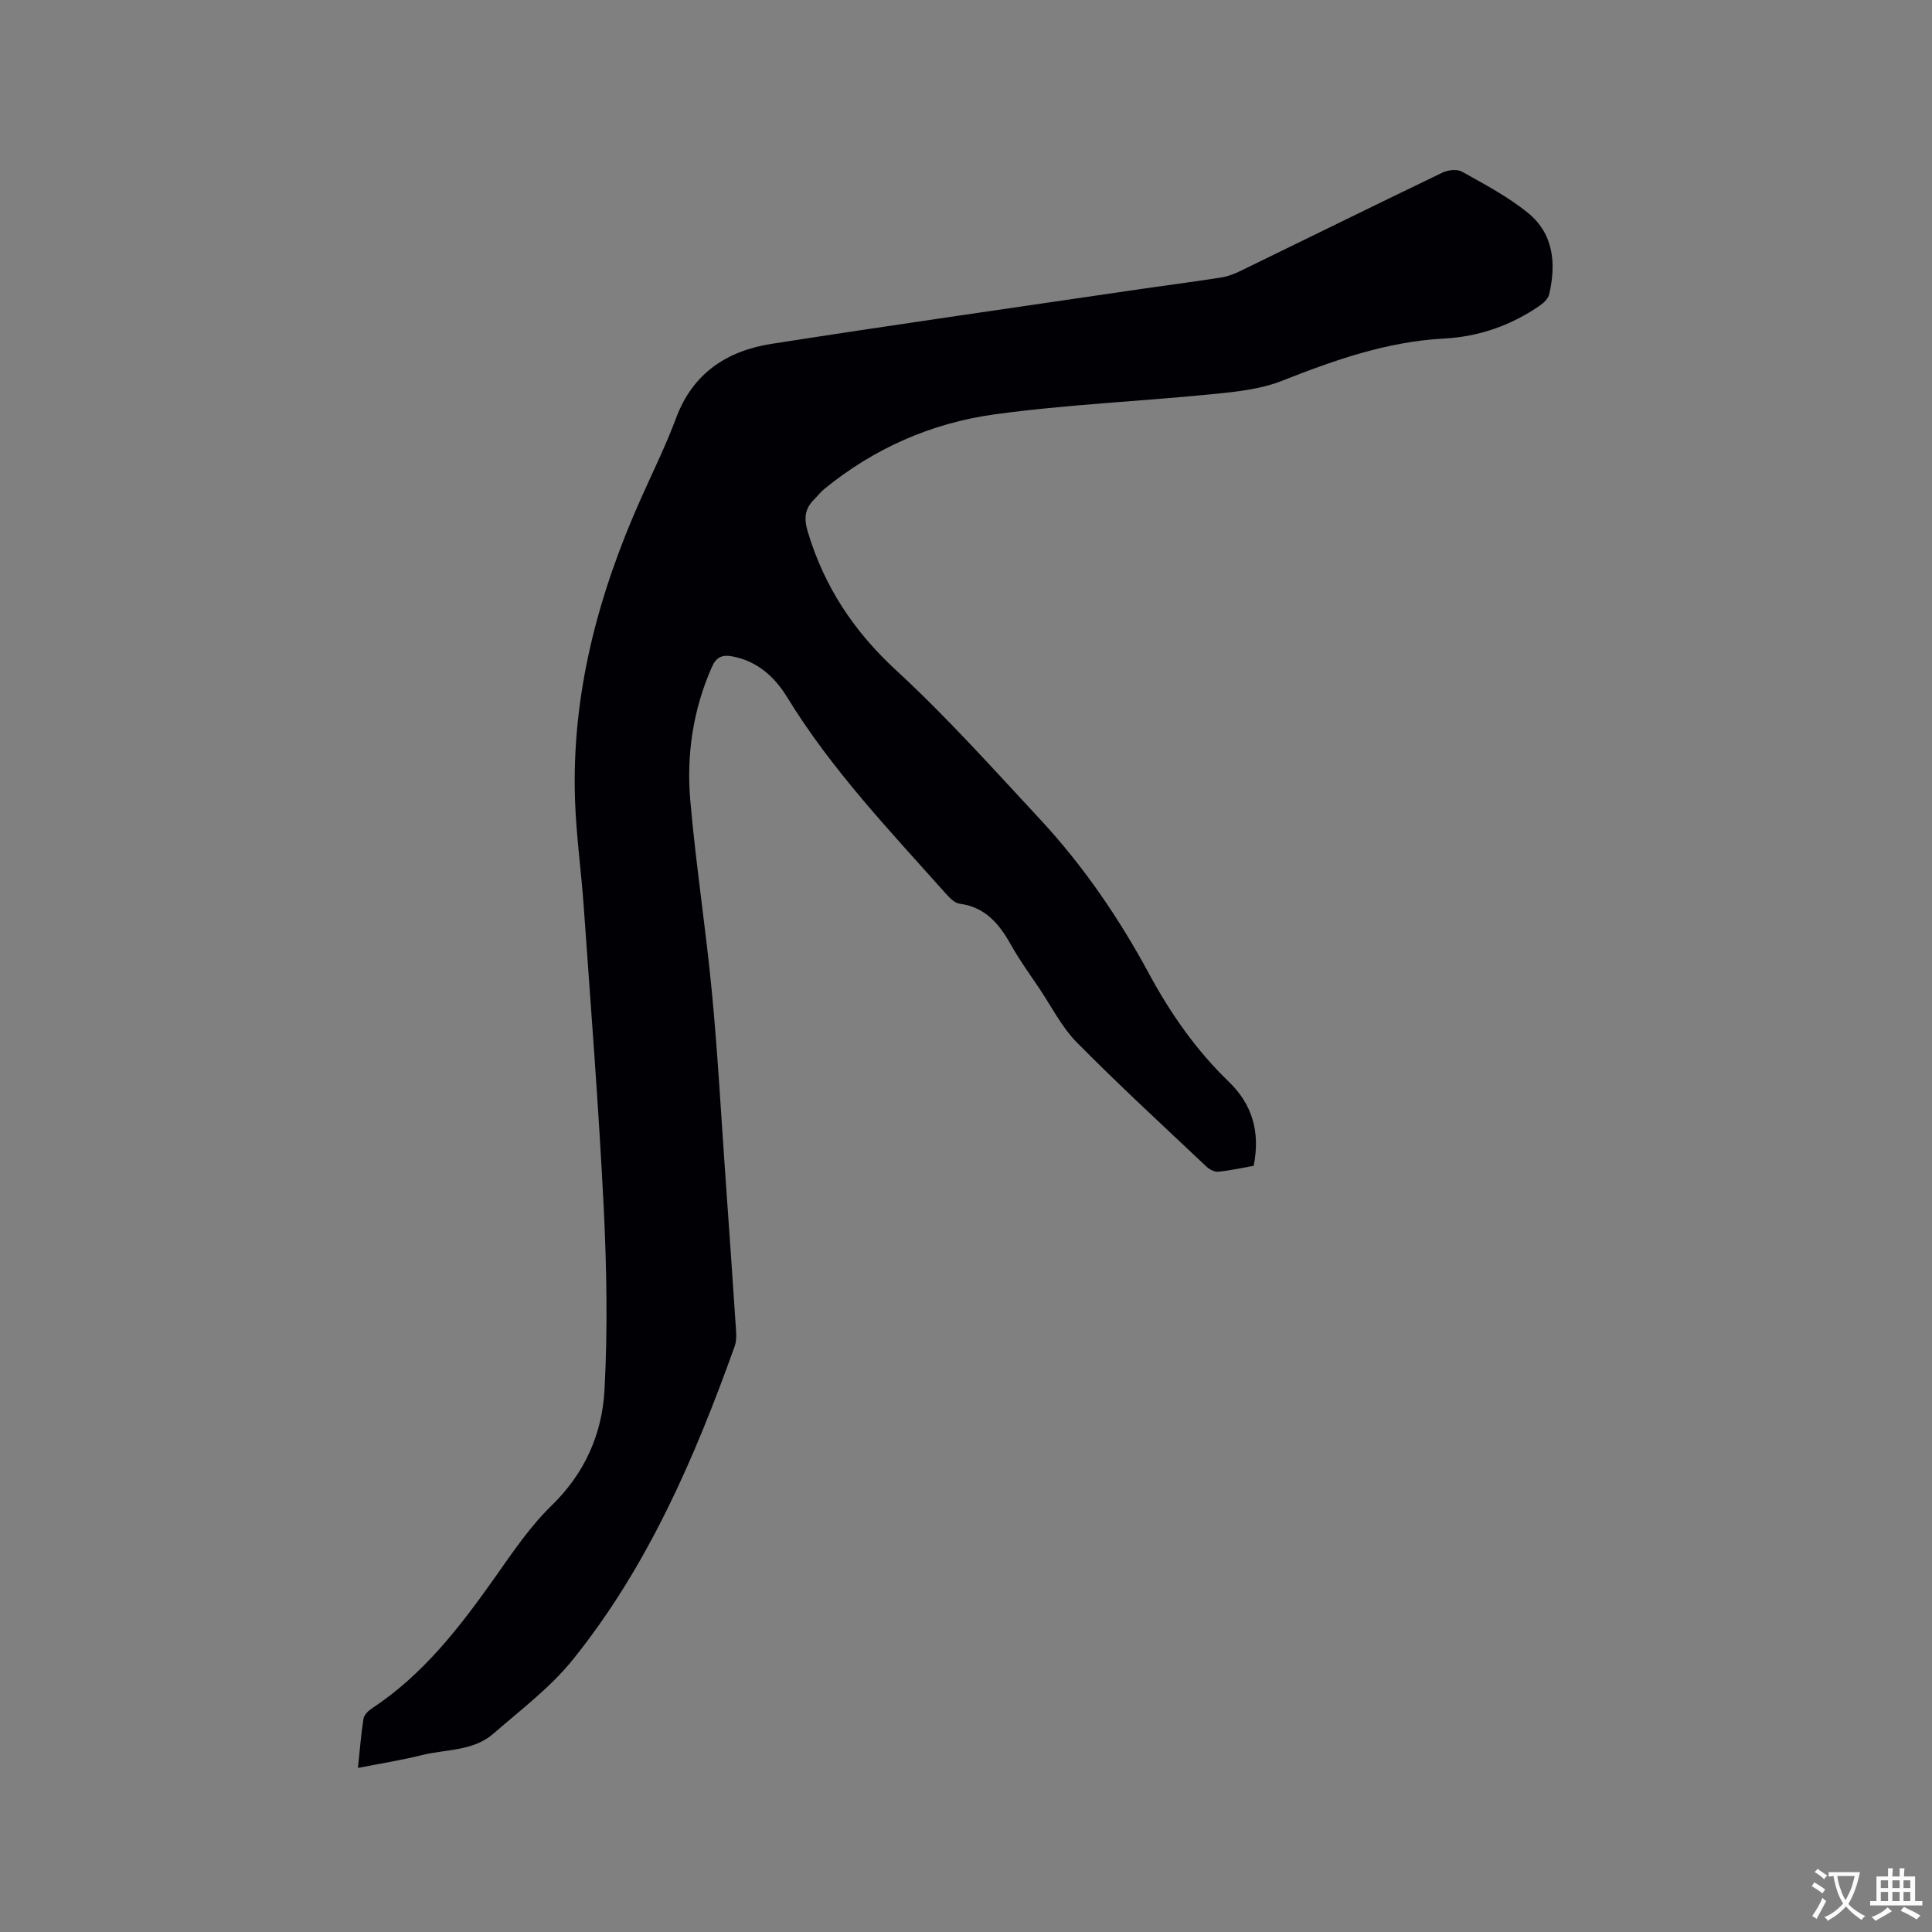<svg enable-background="new 0 0 400 400" viewBox="0 0 400 400" xmlns="http://www.w3.org/2000/svg"><rect x="0" y="0" width="400" height="400" fill="#808080" stroke="none"/><path d="m74.11 366.03c.39-3.7.64-6.95 1.14-10.17.12-.78.95-1.62 1.67-2.1 10.69-7.02 18.29-16.9 25.54-27.16 3.66-5.17 7.25-10.54 11.76-14.91 6.9-6.71 10.46-14.89 10.94-23.98.67-12.56.45-25.21-.17-37.78-1.04-20.75-2.67-41.46-4.13-62.19-.51-7.29-1.54-14.56-1.8-21.86-.79-22.06 4.75-42.79 13.68-62.76 2.46-5.51 5.14-10.94 7.24-16.58 3.46-9.3 10.56-13.91 19.76-15.35 24.7-3.86 49.45-7.38 74.18-11.02 6.29-.93 12.59-1.73 18.87-2.71 1.43-.22 2.86-.79 4.17-1.43 13.9-6.76 27.77-13.6 41.7-20.3 1.15-.55 3.03-.76 4.05-.18 4.67 2.62 9.49 5.16 13.62 8.51 5.34 4.33 5.89 10.5 4.41 16.87-.2.87-1.09 1.75-1.88 2.3-5.97 4.14-12.66 6.48-19.87 6.86-11.83.63-22.71 4.47-33.59 8.76-4.51 1.78-9.63 2.28-14.54 2.77-14.97 1.49-30.05 2.13-44.94 4.17-13.05 1.79-25.01 7.04-35.34 15.52-.73.6-1.31 1.38-1.99 2.06-1.97 1.97-2.2 3.91-1.33 6.78 3.41 11.34 9.51 20.55 18.29 28.64 10.5 9.68 20.08 20.39 29.82 30.87 8.91 9.6 16.27 20.37 22.49 31.88 4.47 8.28 9.77 15.87 16.54 22.41 4.92 4.75 6.55 10.47 5.16 17.42-2.38.42-4.84.97-7.32 1.22-.77.08-1.81-.45-2.42-1.02-9.02-8.52-18.16-16.92-26.87-25.74-3.14-3.19-5.24-7.42-7.78-11.2-2.01-2.99-4.14-5.92-5.89-9.06-2.42-4.32-5.31-7.78-10.62-8.47-.99-.13-1.99-1.15-2.74-1.98-11.63-13.05-23.73-25.71-32.94-40.75-2.59-4.24-6.2-7.52-11.4-8.48-2.02-.37-3.27.11-4.19 2.2-3.91 8.85-5.3 18.18-4.47 27.66 1.15 13.29 3.22 26.5 4.48 39.78 1.2 12.55 1.88 25.16 2.77 37.74.76 10.68 1.5 21.36 2.21 32.04.08 1.13.1 2.38-.27 3.42-8.29 23.11-17.97 45.58-33.51 64.88-4.65 5.78-10.79 10.39-16.44 15.32-4.15 3.63-9.72 3.21-14.7 4.42-4.27 1.07-8.63 1.76-13.35 2.68z" fill="#010105"/><g fill="#fafbfa"><path d="m377.9 391.2c-.2.3-.4.5-.6.8-.7-.6-1.4-1-2.2-1.5.2-.3.4-.5.5-.8.6.4 1.4.8 2.3 1.5zm-1.8 6.1c-.2-.2-.5-.4-.9-.6.4-.6.8-1.2 1.2-1.9s.7-1.3.9-1.9c.3.3.5.5.8.7-.7 1.3-1.4 2.6-2 3.7zm2.2-9c-.3.3-.5.5-.6.8-.6-.6-1.3-1.1-2-1.5.3-.3.5-.5.6-.7.6.5 1.3.9 2 1.4zm.3.2v-.9h2 4.5c-.3 1.3-.6 2.5-1 3.6s-.9 2.1-1.4 3c.4.5 1 1 1.6 1.4s1.2.8 1.9 1.1c-.3.2-.5.4-.8.8-.4-.3-1-.7-1.6-1.2s-1.2-1.1-1.6-1.6c-.5.6-1.1 1.1-1.7 1.6s-1.4.9-2.1 1.4c-.1-.3-.3-.5-.7-.8.6-.2 1.2-.5 1.9-1s1.4-1.1 2-1.8c-.5-.8-.9-1.6-1.2-2.5s-.6-2-.8-3.2c-.4.1-.7.1-1 .1zm2.5 2.7c.3 1 .7 1.7 1 2.2.3-.5.6-1.1 1-2s.6-1.9.9-3h-3.2-.4c.1.9.3 1.8.7 2.8z"/><path d="m396.5 388.5v1.5 3.6h1.5v.9c-.4 0-1 0-1.7 0h-7.9c-.5 0-.9 0-1.2 0v-.9h1.3v-3.5c0-.7 0-1.2 0-1.6h2.4c0-.8 0-1.4 0-1.7h1c0 .3-.1.8-.1 1.7h1.5c0-.8 0-1.4 0-1.7h1c0 .3-.1.9-.1 1.7zm-8.2 9.2c-.2-.3-.5-.5-.8-.8.8-.3 1.4-.6 1.9-.9s1-.7 1.4-1.1c.3.3.6.5.9.8-1.6 1-2.8 1.6-3.4 2zm2.6-6.8v-1.6h-1.5v1.6zm0 2.7v-1.9h-1.5v1.9zm2.4-2.7v-1.6h-1.5v1.6zm0 2.7v-1.9h-1.5v1.9zm.2 2 .7-.8c.4.2.9.5 1.6.8s1.3.7 1.8 1c-.3.3-.5.5-.8.8-.4-.3-1.5-1-3.3-1.8zm2-4.7v-1.6h-1.4v1.6zm0 2.7v-1.9h-1.4v1.9z"/></g></svg>
